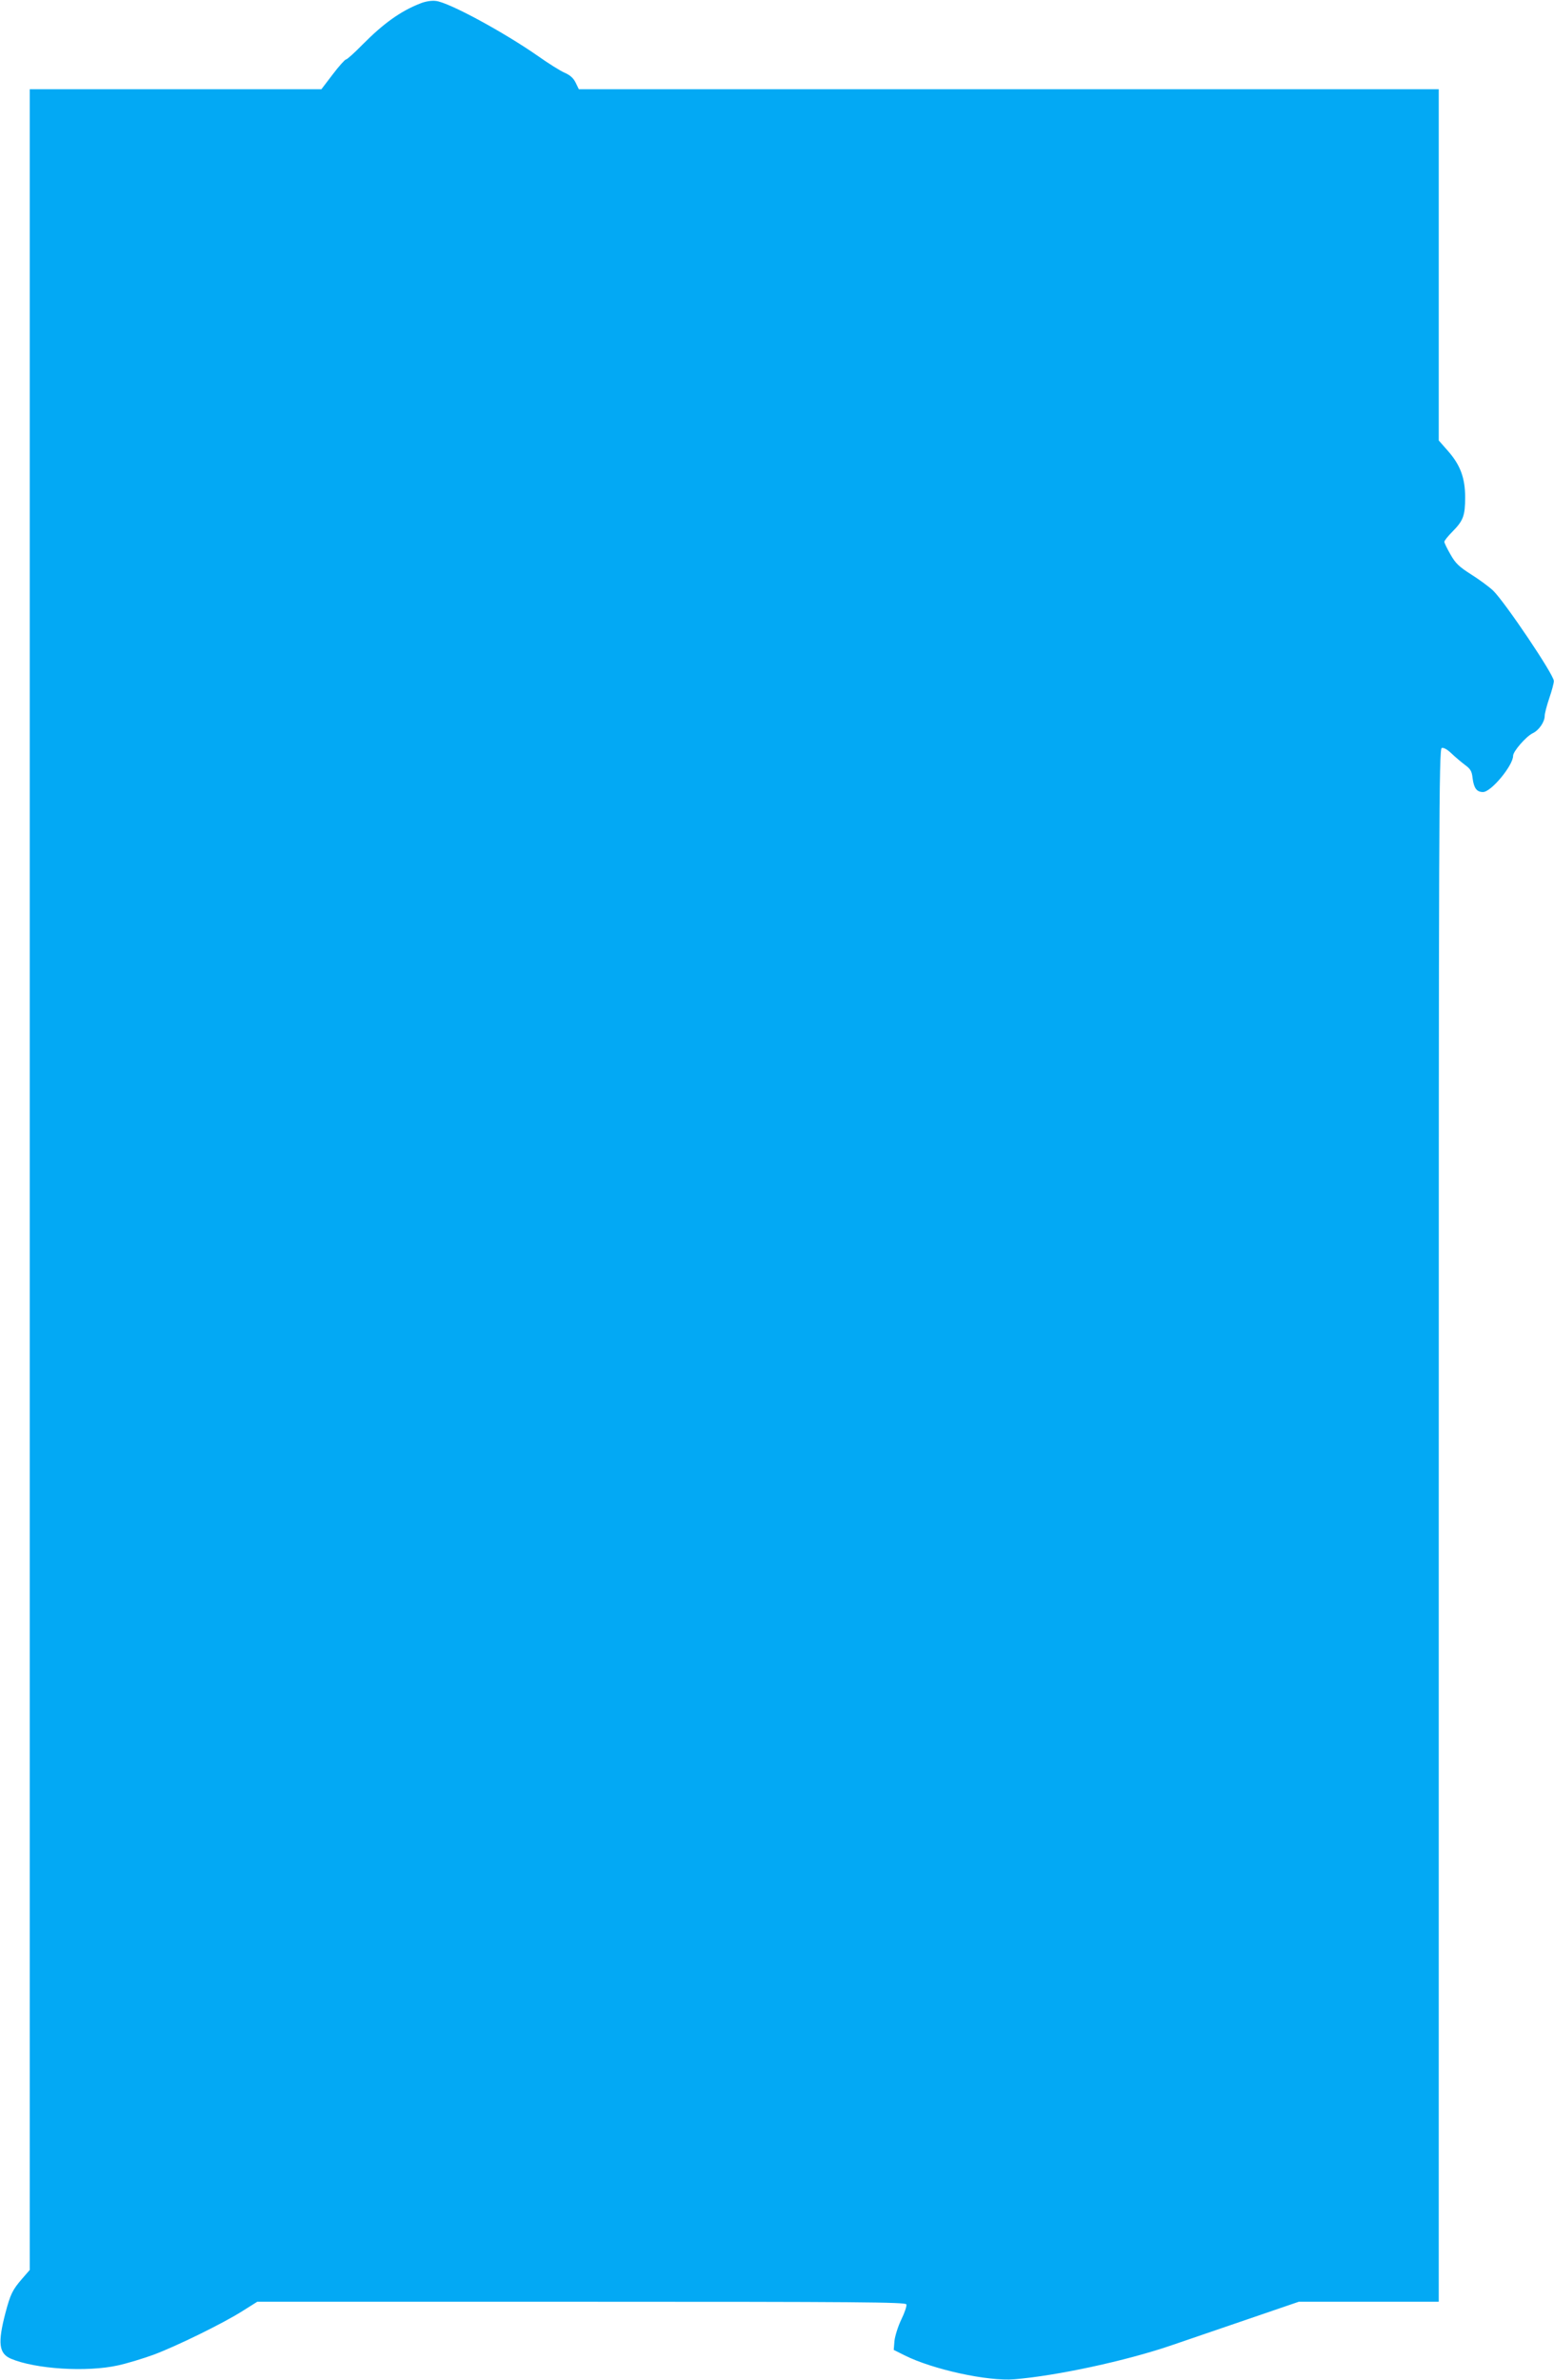 <?xml version="1.0" standalone="no"?>
<!DOCTYPE svg PUBLIC "-//W3C//DTD SVG 20010904//EN"
 "http://www.w3.org/TR/2001/REC-SVG-20010904/DTD/svg10.dtd">
<svg version="1.0" xmlns="http://www.w3.org/2000/svg"
 width="836pt" height="1280pt" viewBox="0 0 836 1280"
 preserveAspectRatio="xMidYMid meet">
<g transform="translate(0,1280) scale(0.1,-0.1)"
fill="#03a9f4" stroke="none">
<path d="M2260 12781 c-105 -41 -197 -107 -310 -221 -43 -44 -83 -80 -89 -80
-5 0 -38 -36 -71 -80 l-61 -80 -784 0 -785 0 0 -5864 0 -5865 -40 -46 c-53
-61 -64 -84 -91 -186 -42 -161 -35 -217 29 -245 131 -56 409 -74 578 -36 50
11 135 37 190 57 121 45 375 169 480 236 l78 49 1743 0 c1492 0 1744 -2 1749
-14 3 -8 -9 -44 -27 -81 -18 -37 -34 -89 -37 -115 l-4 -49 58 -29 c151 -76
449 -141 591 -129 229 19 600 99 843 182 85 29 275 94 421 144 l266 91 377 0
376 0 0 4175 c0 3786 1 4176 16 4182 10 3 29 -7 52 -29 20 -19 53 -47 73 -62
30 -22 37 -34 41 -71 7 -54 22 -75 56 -75 44 0 162 143 162 195 0 24 70 104
105 121 34 16 65 61 65 94 0 12 11 55 25 96 14 41 25 82 24 92 -1 35 -262 422
-326 485 -21 20 -75 60 -118 87 -66 42 -85 60 -112 108 -18 31 -33 62 -33 68
0 6 20 31 45 56 57 58 67 85 67 183 0 104 -26 174 -92 249 l-50 57 0 945 0
944 -2313 0 -2313 0 -17 35 c-12 25 -30 41 -60 54 -23 10 -87 50 -142 89 -183
128 -483 291 -551 297 -23 3 -58 -3 -84 -14z"/>
</g>
</svg>
